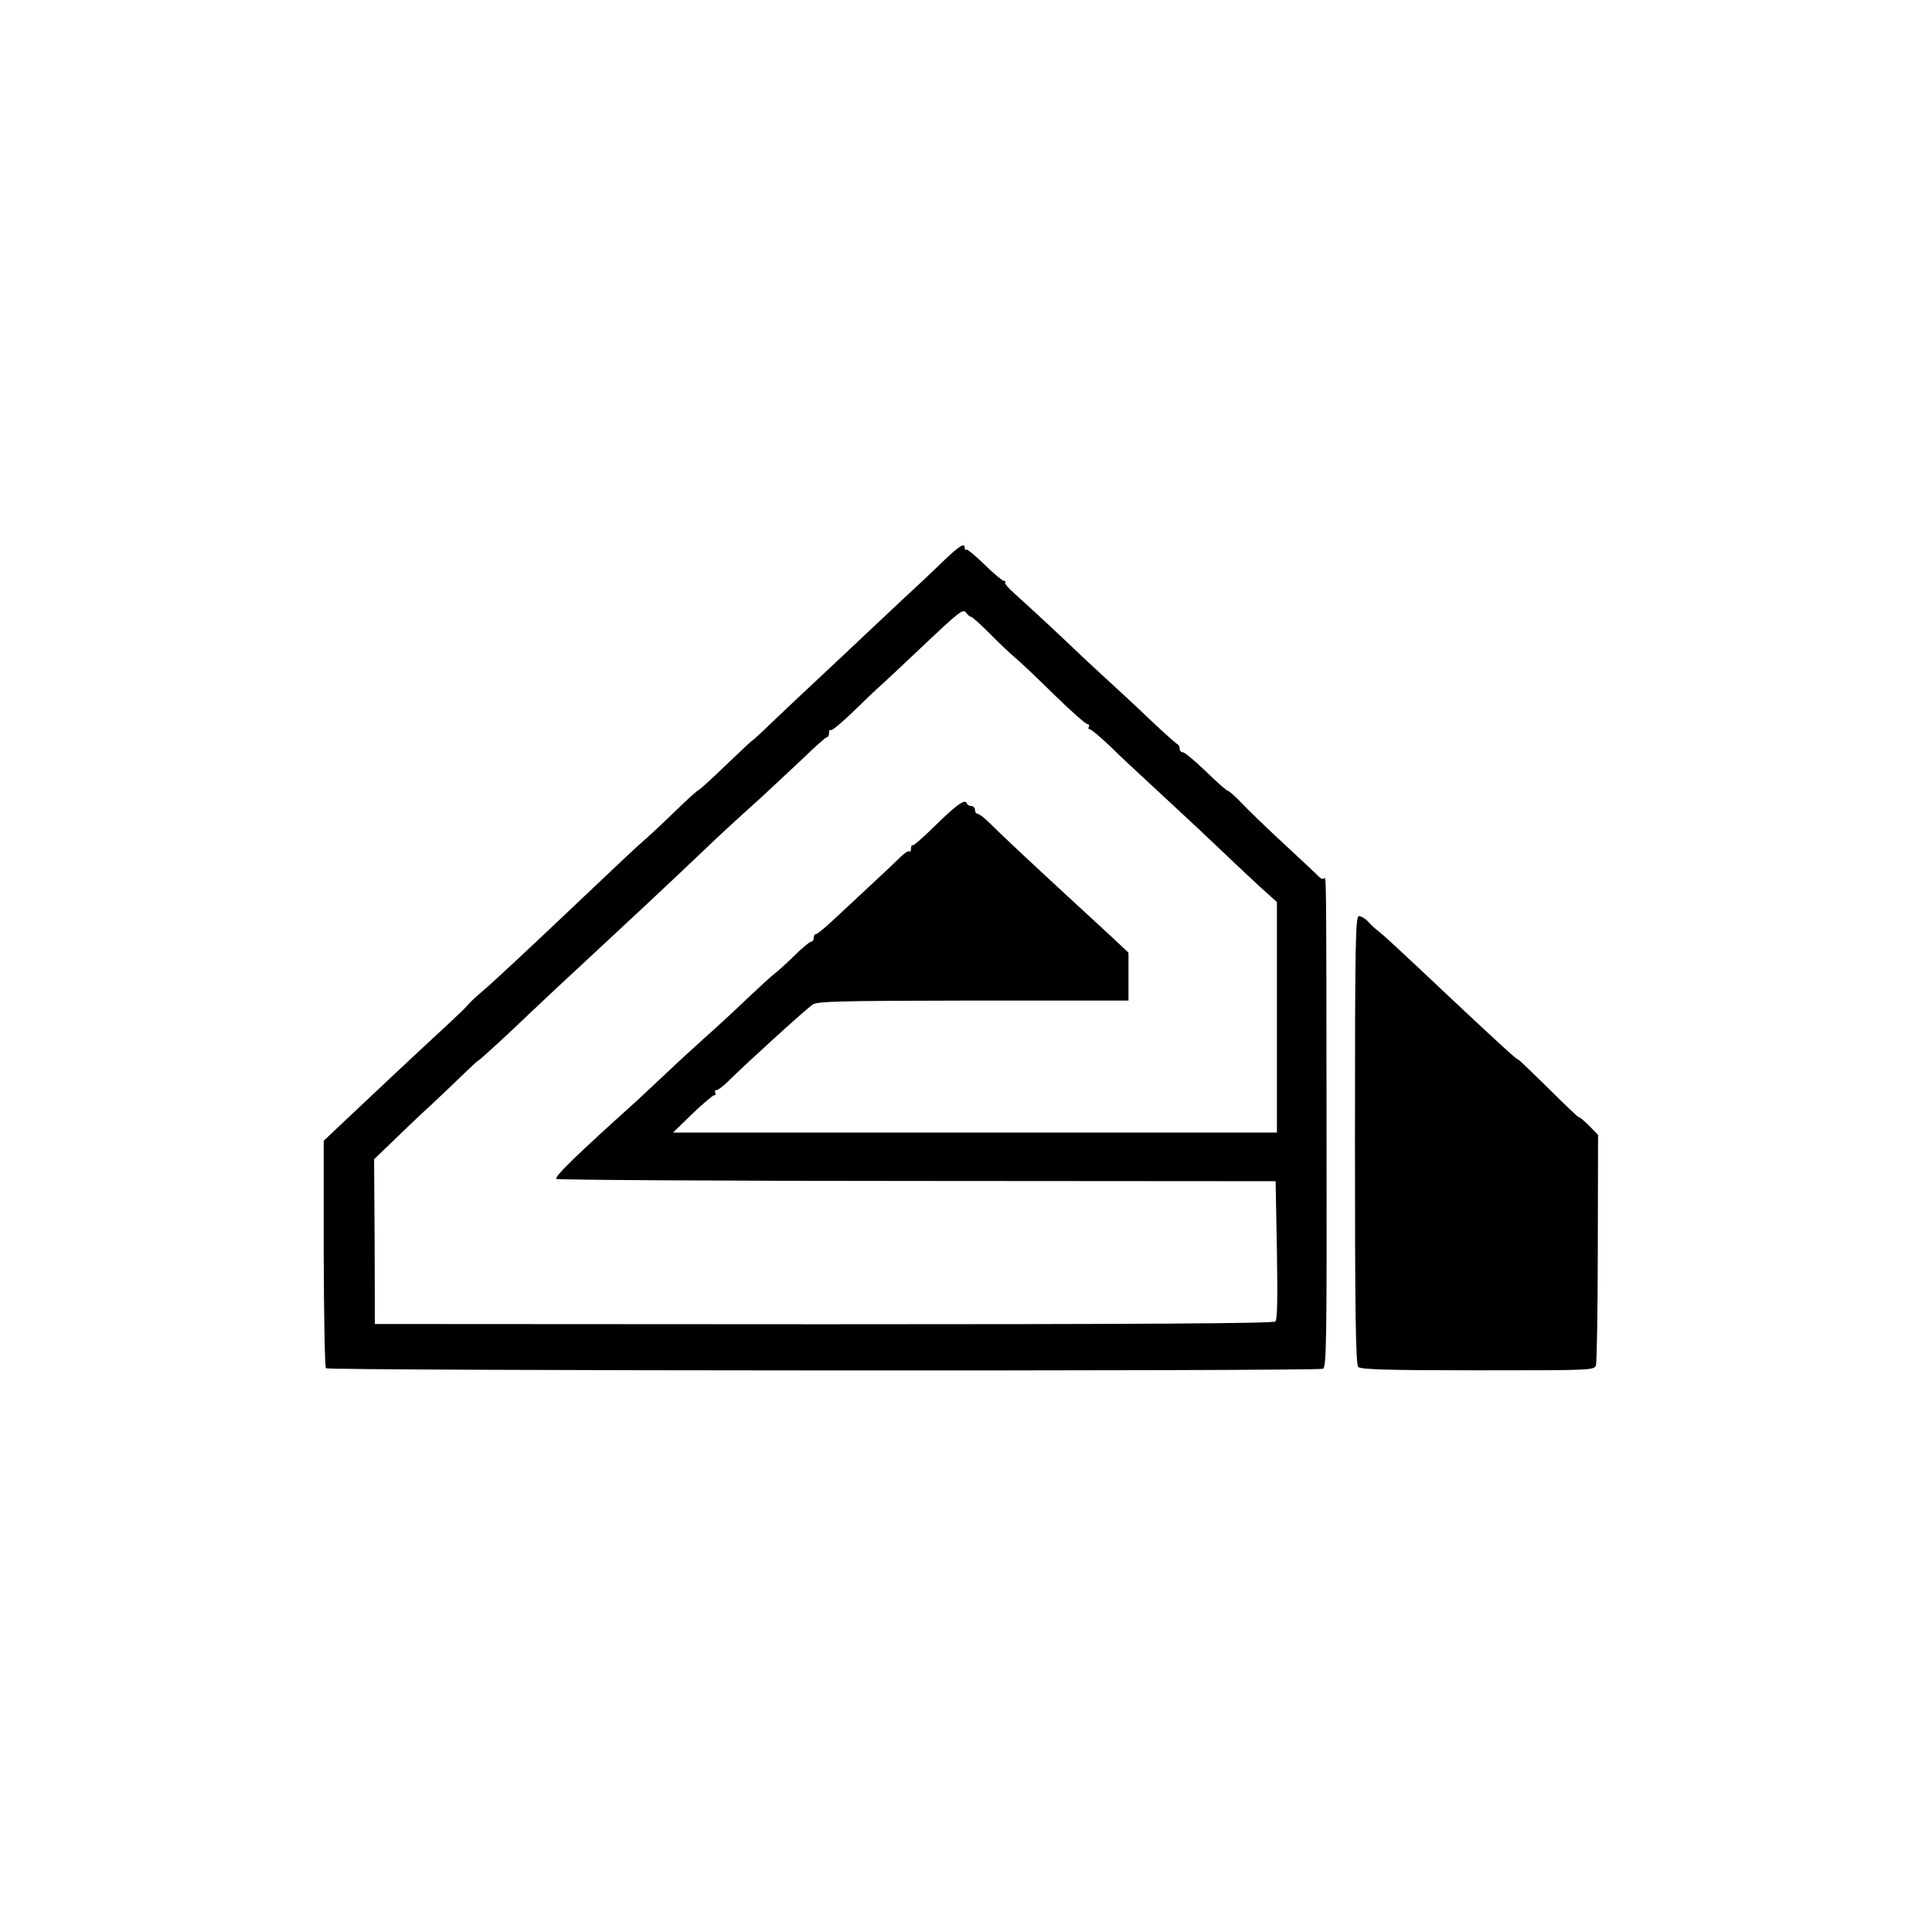<?xml version="1.0" standalone="no"?>
<!DOCTYPE svg PUBLIC "-//W3C//DTD SVG 20010904//EN"
 "http://www.w3.org/TR/2001/REC-SVG-20010904/DTD/svg10.dtd">
<svg version="1.0" xmlns="http://www.w3.org/2000/svg"
 width="755pt" height="755pt" viewBox="0 0 755 755"
 preserveAspectRatio="xMidYMid meet">
<g transform="translate(0,755) scale(0.1,-0.1)"
fill="#000000" stroke="none">
<path d="M3682 5353 c-39 -38 -108 -103 -154 -145 -46 -43 -112 -105 -148
-139 -36 -34 -111 -105 -168 -158 -57 -53 -141 -132 -188 -177 -46 -45 -84
-79 -84 -78 0 2 -45 -40 -101 -94 -55 -53 -105 -99 -110 -100 -5 -2 -43 -36
-83 -75 -41 -40 -94 -90 -119 -112 -46 -40 -104 -95 -298 -279 -138 -131 -308
-290 -336 -313 -33 -28 -57 -50 -69 -65 -6 -7 -42 -42 -80 -77 -116 -107 -292
-272 -388 -363 l-91 -86 0 -441 c1 -242 4 -444 9 -448 9 -10 3876 -12 3896 -2
14 6 15 115 14 941 -1 1011 -1 984 -10 975 -4 -3 -12 -1 -19 6 -6 7 -67 64
-135 127 -68 63 -144 136 -169 163 -25 26 -49 47 -53 47 -5 0 -43 34 -85 75
-43 41 -83 75 -90 75 -7 0 -13 6 -13 14 0 8 -4 16 -9 18 -5 2 -52 44 -104 93
-52 50 -132 124 -177 165 -45 41 -108 100 -139 130 -78 74 -168 157 -218 202
-23 20 -39 39 -35 42 3 3 1 6 -5 6 -6 0 -40 29 -76 64 -36 35 -68 62 -71 58
-3 -3 -6 0 -6 6 0 23 -19 11 -88 -55z m112 -213 c5 0 38 -30 75 -67 37 -38 85
-83 107 -101 21 -18 89 -83 150 -143 62 -60 117 -109 124 -109 6 0 8 -4 5 -10
-3 -5 -2 -10 4 -10 5 0 41 -30 80 -67 38 -38 114 -108 168 -158 118 -109 209
-194 320 -300 47 -44 102 -96 124 -115 l39 -35 0 -451 0 -450 -1180 0 -1180 0
75 73 c42 40 81 73 86 73 6 0 7 5 4 10 -3 6 -1 10 5 10 6 0 26 15 44 33 75 74
295 274 331 301 17 13 102 15 628 16 l607 0 0 94 0 93 -67 63 c-38 35 -113
104 -167 154 -138 127 -263 244 -308 289 -20 20 -42 37 -48 37 -5 0 -10 7 -10
15 0 8 -6 15 -14 15 -8 0 -16 5 -18 11 -6 19 -43 -8 -127 -91 -42 -41 -79 -74
-83 -73 -5 2 -8 -5 -8 -14 0 -9 -3 -14 -6 -10 -4 3 -19 -6 -34 -21 -15 -15
-58 -56 -96 -91 -38 -35 -104 -97 -147 -137 -43 -41 -82 -74 -87 -74 -6 0 -10
-7 -10 -15 0 -8 -5 -15 -10 -15 -6 0 -36 -25 -67 -56 -31 -30 -65 -61 -75 -68
-10 -7 -60 -53 -112 -102 -51 -49 -126 -118 -167 -154 -40 -36 -111 -101 -157
-145 -47 -44 -95 -89 -107 -100 -227 -204 -320 -294 -311 -302 4 -4 638 -8
1409 -8 l1402 -1 5 -269 c3 -184 2 -272 -6 -279 -7 -8 -532 -11 -1765 -11
l-1754 1 -1 322 -2 322 77 74 c42 41 109 105 150 142 41 38 98 93 127 121 30
29 54 51 54 49 0 -3 125 111 200 184 32 30 84 79 116 109 32 30 102 94 154
143 52 49 138 128 190 177 52 49 138 129 190 179 52 50 113 107 135 127 22 20
75 69 119 108 43 40 117 109 165 154 47 46 89 83 94 83 4 0 7 8 7 17 0 9 3 13
7 10 3 -4 40 27 82 67 42 41 94 91 116 110 22 20 87 81 145 136 165 156 173
162 186 145 6 -8 14 -15 18 -15z"/>
<path d="M5295 3095 c0 -685 3 -877 13 -887 10 -10 118 -13 467 -13 447 0 455
0 462 20 3 11 7 218 7 460 l1 440 -37 38 c-21 20 -38 34 -38 31 0 -3 -53 47
-117 111 -65 64 -119 116 -121 115 -4 -2 -79 67 -257 234 -230 217 -268 251
-287 266 -11 8 -30 25 -41 38 -11 12 -28 22 -36 22 -14 0 -16 -86 -16 -875z"/>
</g>
</svg>
